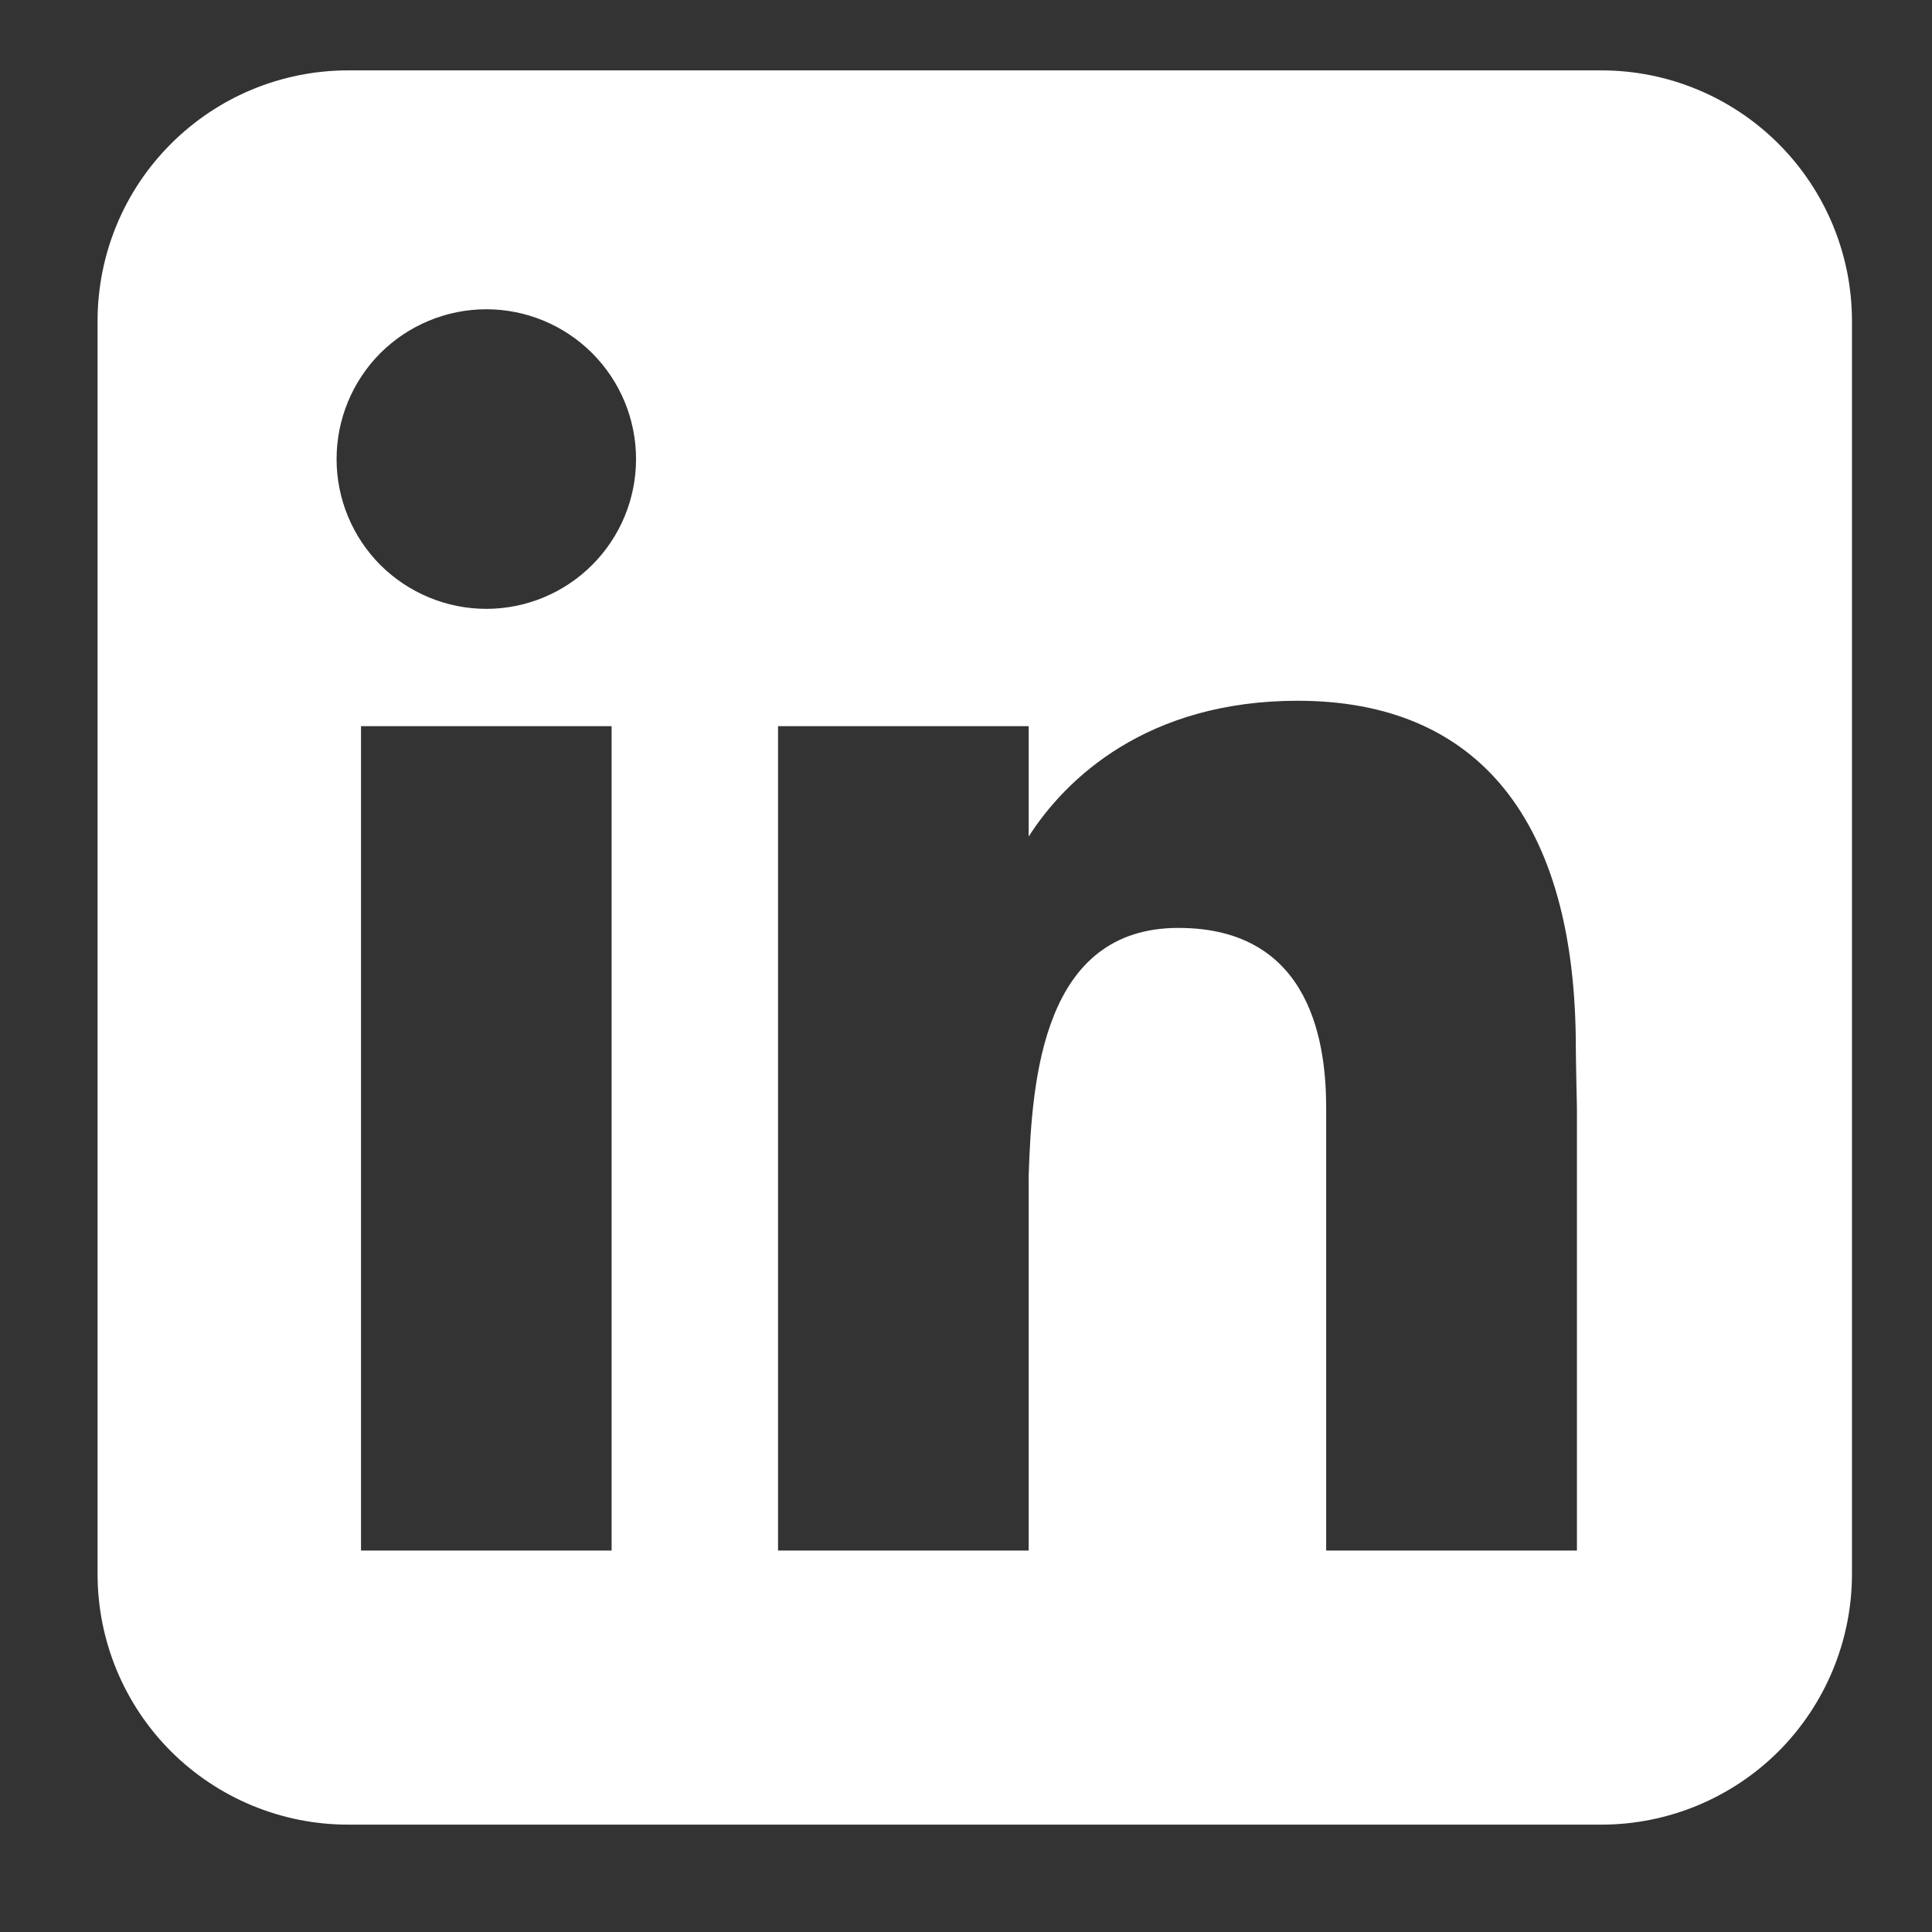 <svg width="14" height="14" viewBox="0 0 14 14" fill="none" xmlns="http://www.w3.org/2000/svg">
<rect x="0" y="0" width="14" height="14" fill="#333333" stroke="none"/>
<path fill-rule="evenodd" clip-rule="evenodd" d="M2.523 0.51C2.041 0.51 1.58 0.701 1.239 1.042C0.898 1.382 0.707 1.844 0.707 2.326V11.406C0.707 11.888 0.898 12.35 1.239 12.691C1.58 13.031 2.041 13.222 2.523 13.222H11.604C12.085 13.222 12.547 13.031 12.888 12.691C13.228 12.35 13.42 11.888 13.42 11.406V2.326C13.42 1.844 13.228 1.382 12.888 1.042C12.547 0.701 12.085 0.51 11.604 0.51H2.523ZM3.524 4.412C3.812 4.412 4.088 4.297 4.291 4.094C4.495 3.89 4.609 3.614 4.609 3.327C4.609 3.039 4.495 2.763 4.291 2.559C4.088 2.356 3.812 2.241 3.524 2.241C3.236 2.241 2.96 2.356 2.756 2.559C2.553 2.763 2.439 3.039 2.439 3.327C2.439 3.614 2.553 3.89 2.756 4.094C2.96 4.297 3.236 4.412 3.524 4.412ZM4.432 11.236V5.262H2.616V11.236H4.432ZM5.638 5.262H7.454V6.062C7.722 5.643 8.31 5.078 9.404 5.078C10.71 5.078 11.419 5.944 11.419 7.59C11.419 7.669 11.427 8.029 11.427 8.029V11.236H9.61V8.03C9.61 7.59 9.518 6.724 8.539 6.724C7.559 6.724 7.477 7.812 7.454 8.524V11.236H5.638V5.262Z" fill="white"/>
</svg>
